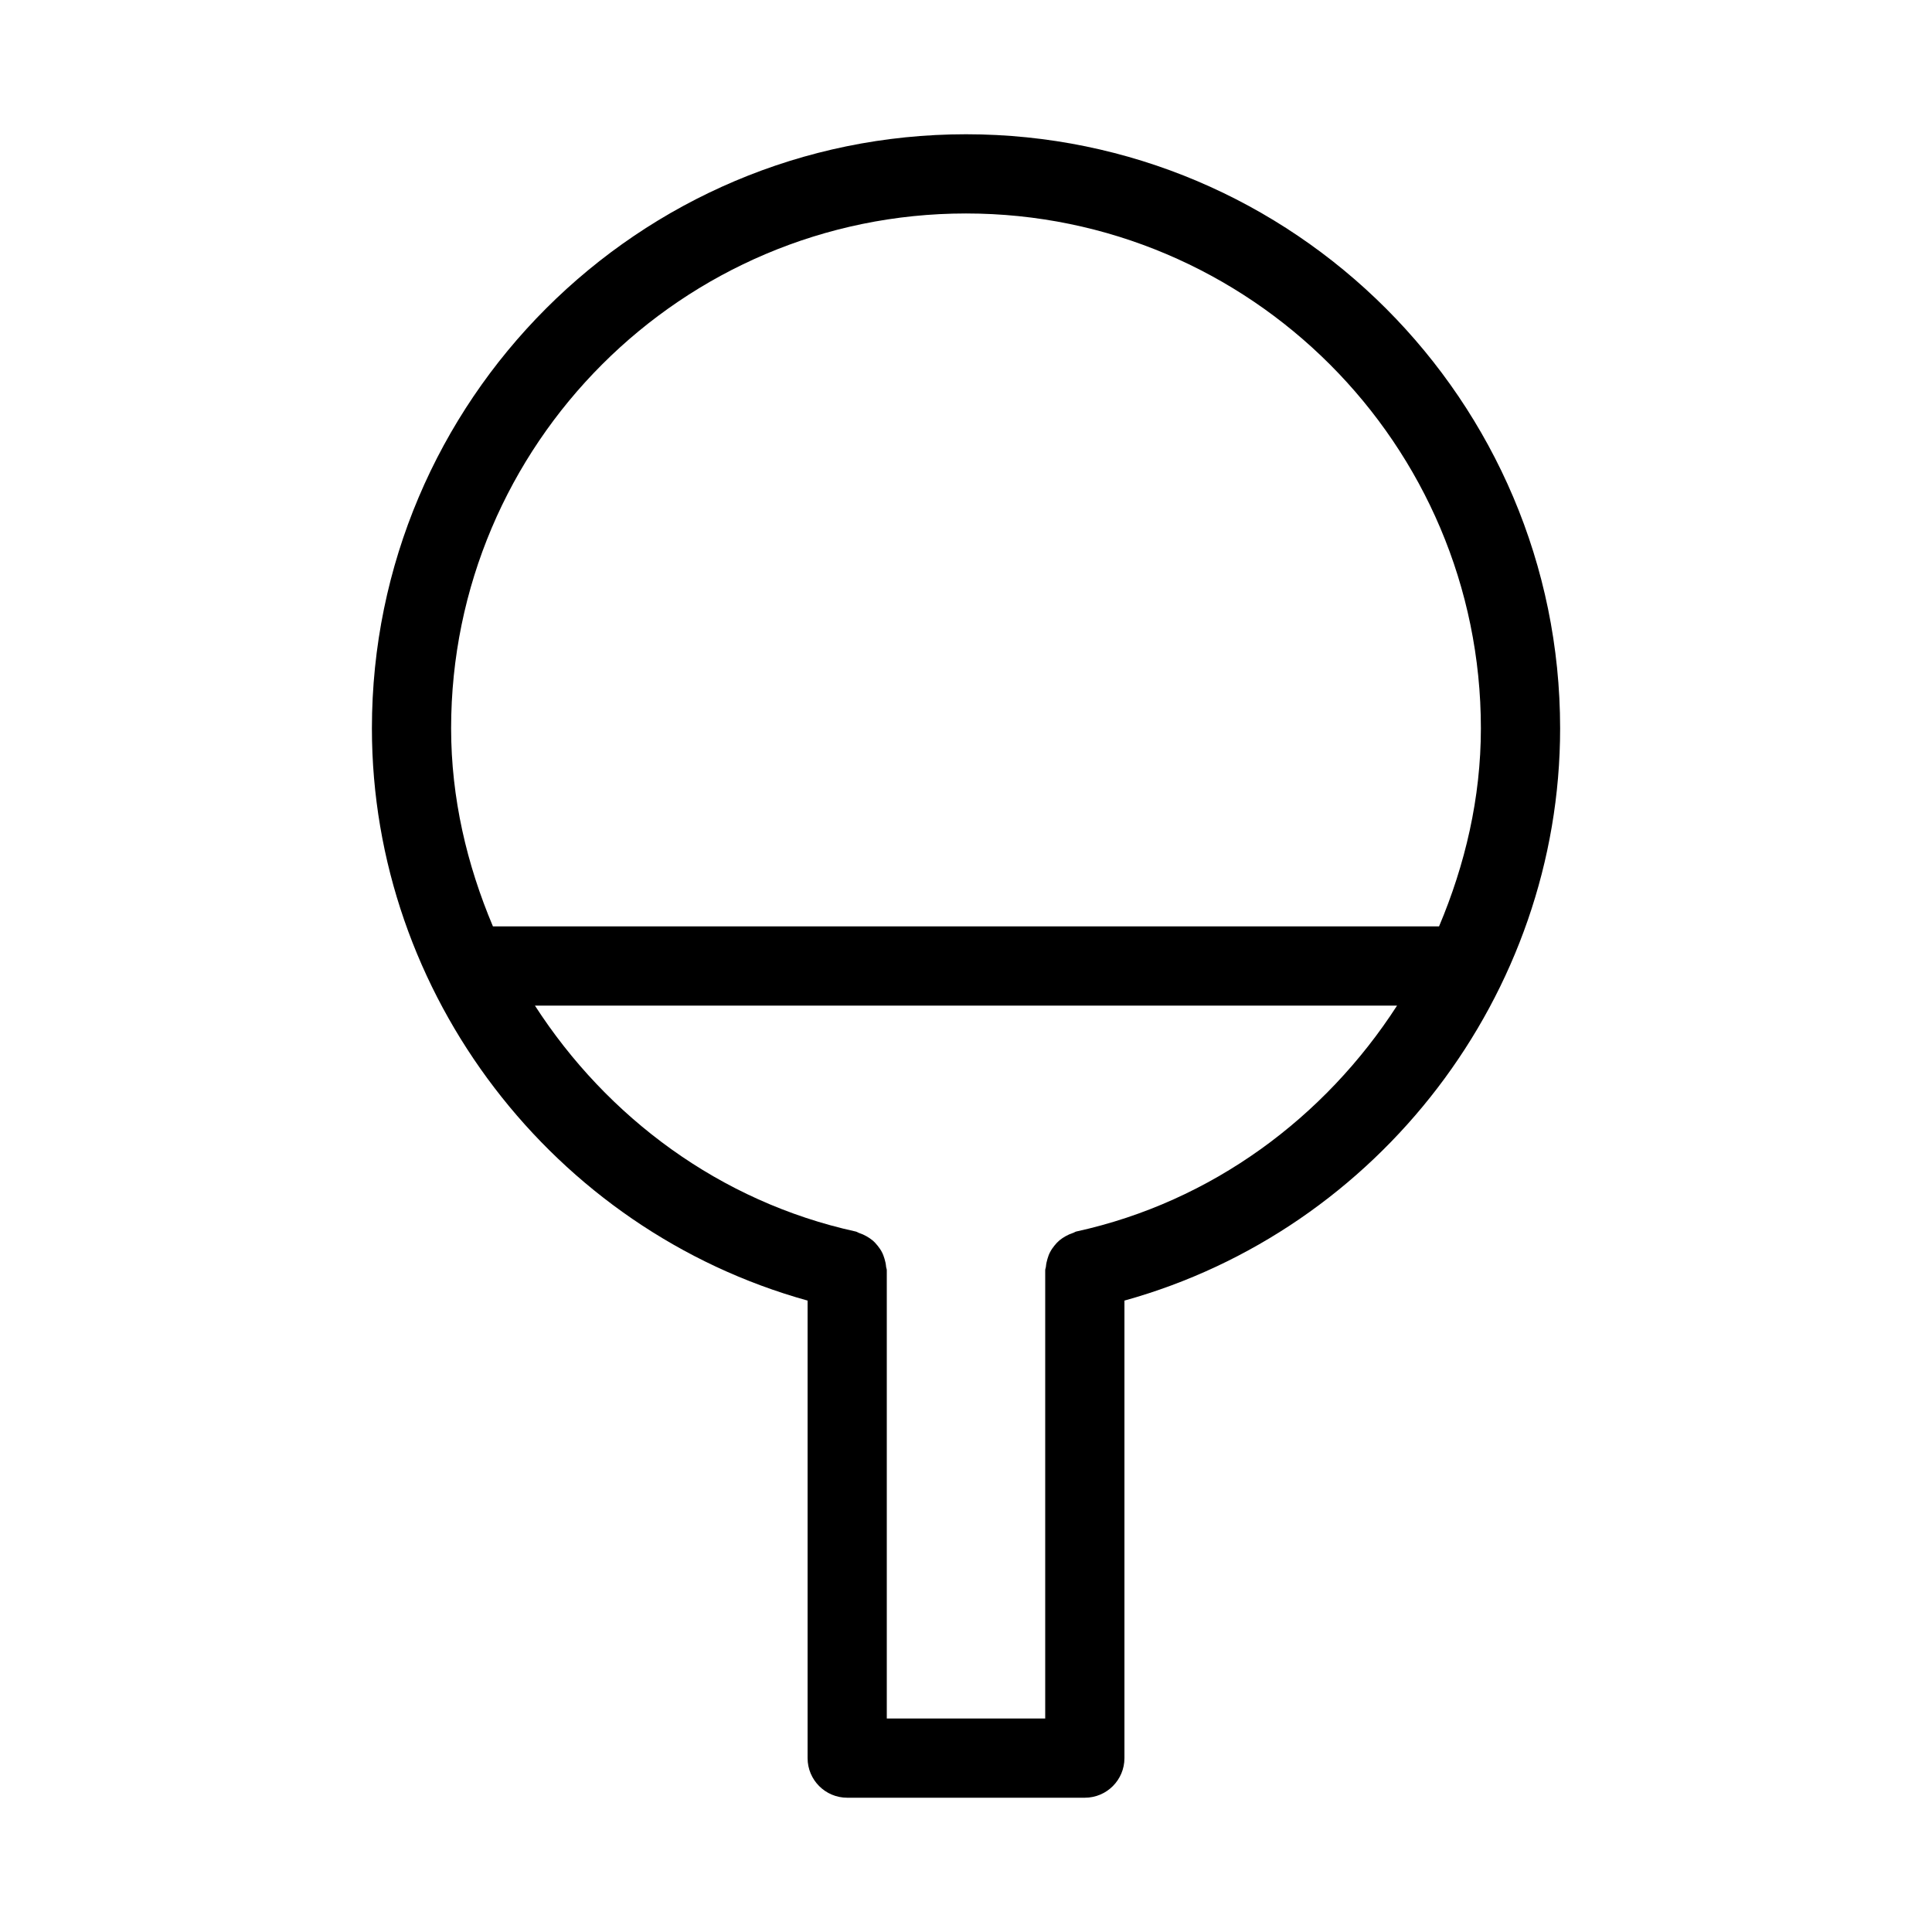 <?xml version="1.0" encoding="UTF-8"?>
<!-- The Best Svg Icon site in the world: iconSvg.co, Visit us! https://iconsvg.co -->
<svg fill="#000000" width="800px" height="800px" version="1.1" viewBox="144 144 512 512" xmlns="http://www.w3.org/2000/svg">
 <path d="m400 179.58c-86.824 0-157.44 70.617-157.44 157.44 0 70.574 48.113 132.94 115.46 151.65v121.25c0 5.793 4.703 10.496 10.496 10.496h62.977c5.793 0 10.496-4.703 10.496-10.496v-121.25c67.344-18.703 115.46-81.07 115.46-151.65-0.004-86.82-70.621-157.44-157.44-157.44zm29.242 290.78c-0.316 0.062-0.566 0.293-0.883 0.379-0.691 0.23-1.324 0.504-1.953 0.859-0.586 0.336-1.113 0.672-1.617 1.09-0.523 0.441-0.945 0.902-1.363 1.426-0.418 0.523-0.797 1.051-1.113 1.66-0.316 0.566-0.523 1.176-0.715 1.805-0.211 0.691-0.355 1.363-0.418 2.078-0.02 0.34-0.188 0.613-0.188 0.949v118.82h-41.984v-118.82c0-0.336-0.168-0.609-0.188-0.945-0.062-0.734-0.211-1.406-0.418-2.078-0.188-0.629-0.398-1.219-0.715-1.805-0.316-0.609-0.691-1.133-1.113-1.66-0.418-0.523-0.859-1.008-1.363-1.426-0.504-0.418-1.027-0.754-1.617-1.09-0.629-0.355-1.238-0.629-1.953-0.859-0.316-0.105-0.547-0.316-0.883-0.379-35.98-7.894-65.895-30.273-85-59.871h228.48c-19.102 29.598-49.012 51.977-84.992 59.867zm96.121-80.859h-250.73c-6.906-16.355-11.082-34.008-11.082-52.48 0-75.234 61.211-136.45 136.45-136.45 75.234 0 136.45 61.211 136.45 136.45-0.004 18.473-4.18 36.125-11.086 52.48z"/>
</svg>